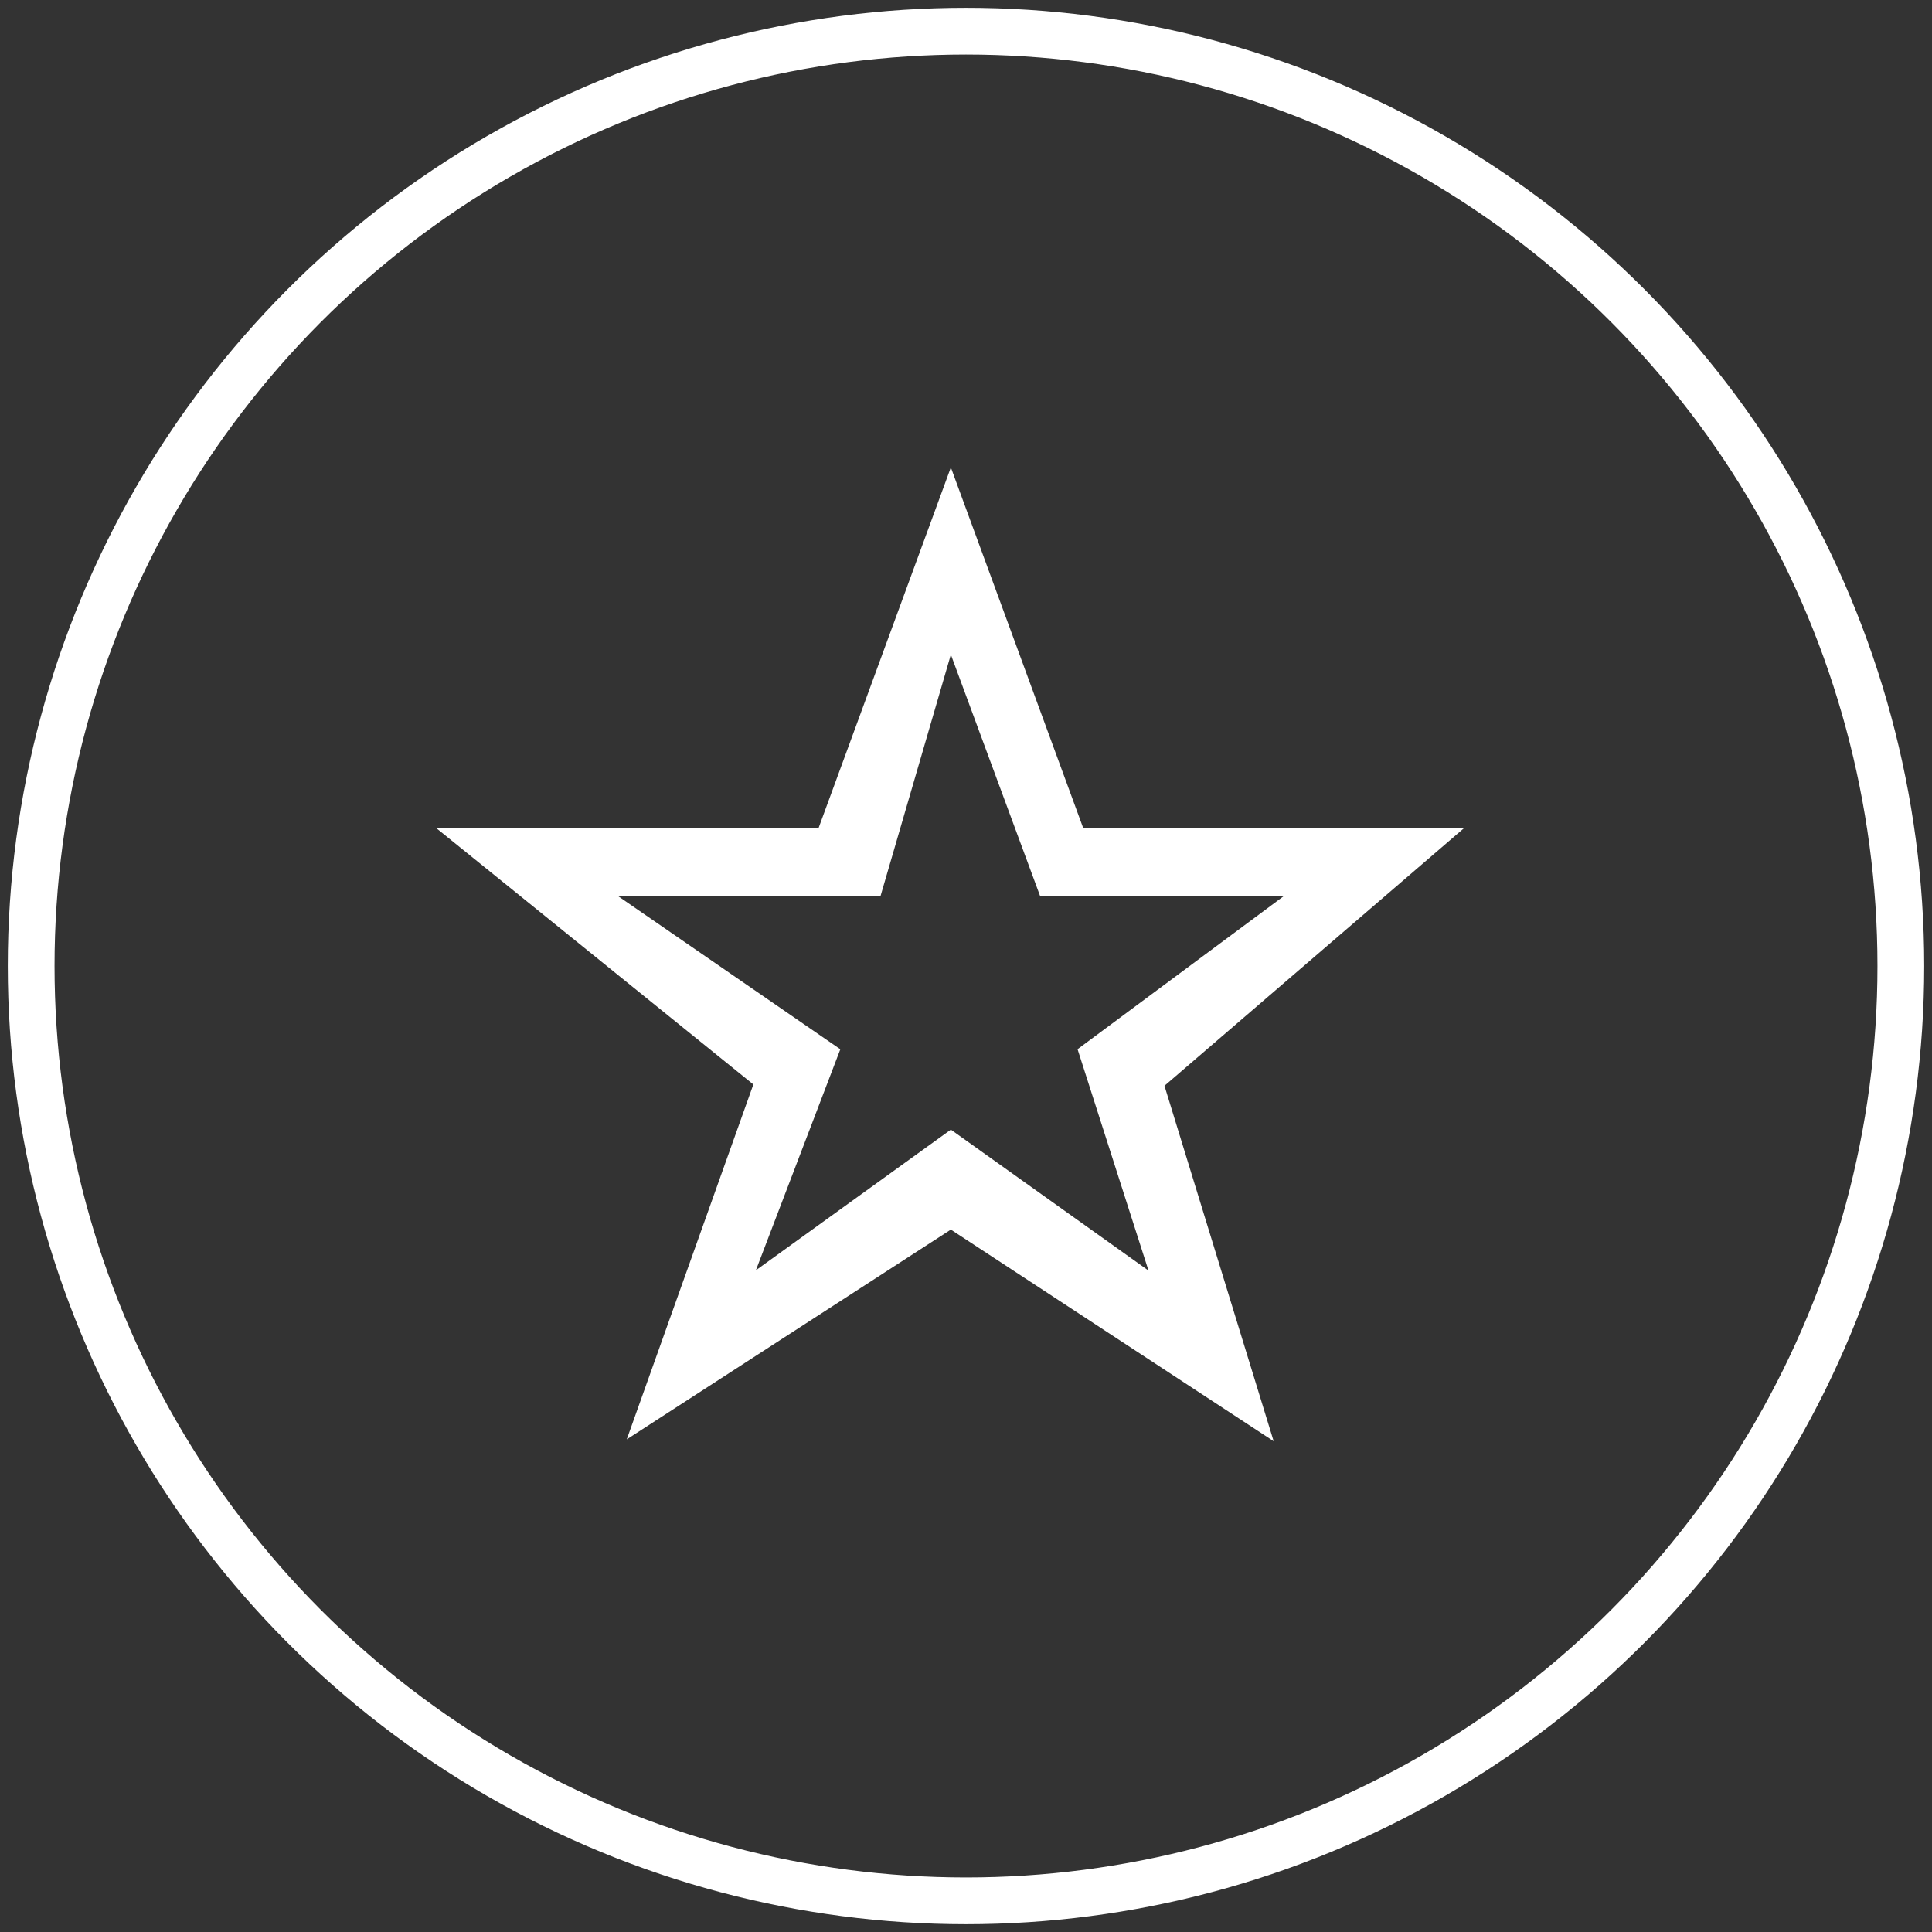 <svg xmlns="http://www.w3.org/2000/svg" xmlns:xlink="http://www.w3.org/1999/xlink" width="62px" height="62px" viewBox="0 0 62 62"><rect x="0" y="0" width="62" height="62" fill="#333333" stroke="none"/><title>ICN / Benefits</title><desc>Created with Sketch.</desc><g id="Symbols" stroke="none" stroke-width="1" fill="none" fill-rule="evenodd"><g id="ICN-/-Benefits" transform="translate(1, 1)"><g><circle id="Oval-2-Copy" stroke="#FFFFFF" stroke-width="1.5" cx="30" cy="30" r="30"></circle><path d="M13,25.575 L25.268,25.575 L29.514,14 L33.762,25.575 L45.983,25.575 L36.369,33.844 L39.873,45.25 L29.514,38.459 L19.113,45.191 L23.176,33.801 L13,25.575 L13,25.575 Z M18.846,27.766 L27.254,27.766 L29.514,20.006 L32.382,27.766 L40.186,27.766 L33.58,32.67 L35.857,39.775 L29.514,35.251 L23.257,39.765 L25.967,32.672 L18.846,27.766 L18.846,27.766 Z" id="Imported-Layers" fill="#FFFFFF"></path></g></g></g></svg>